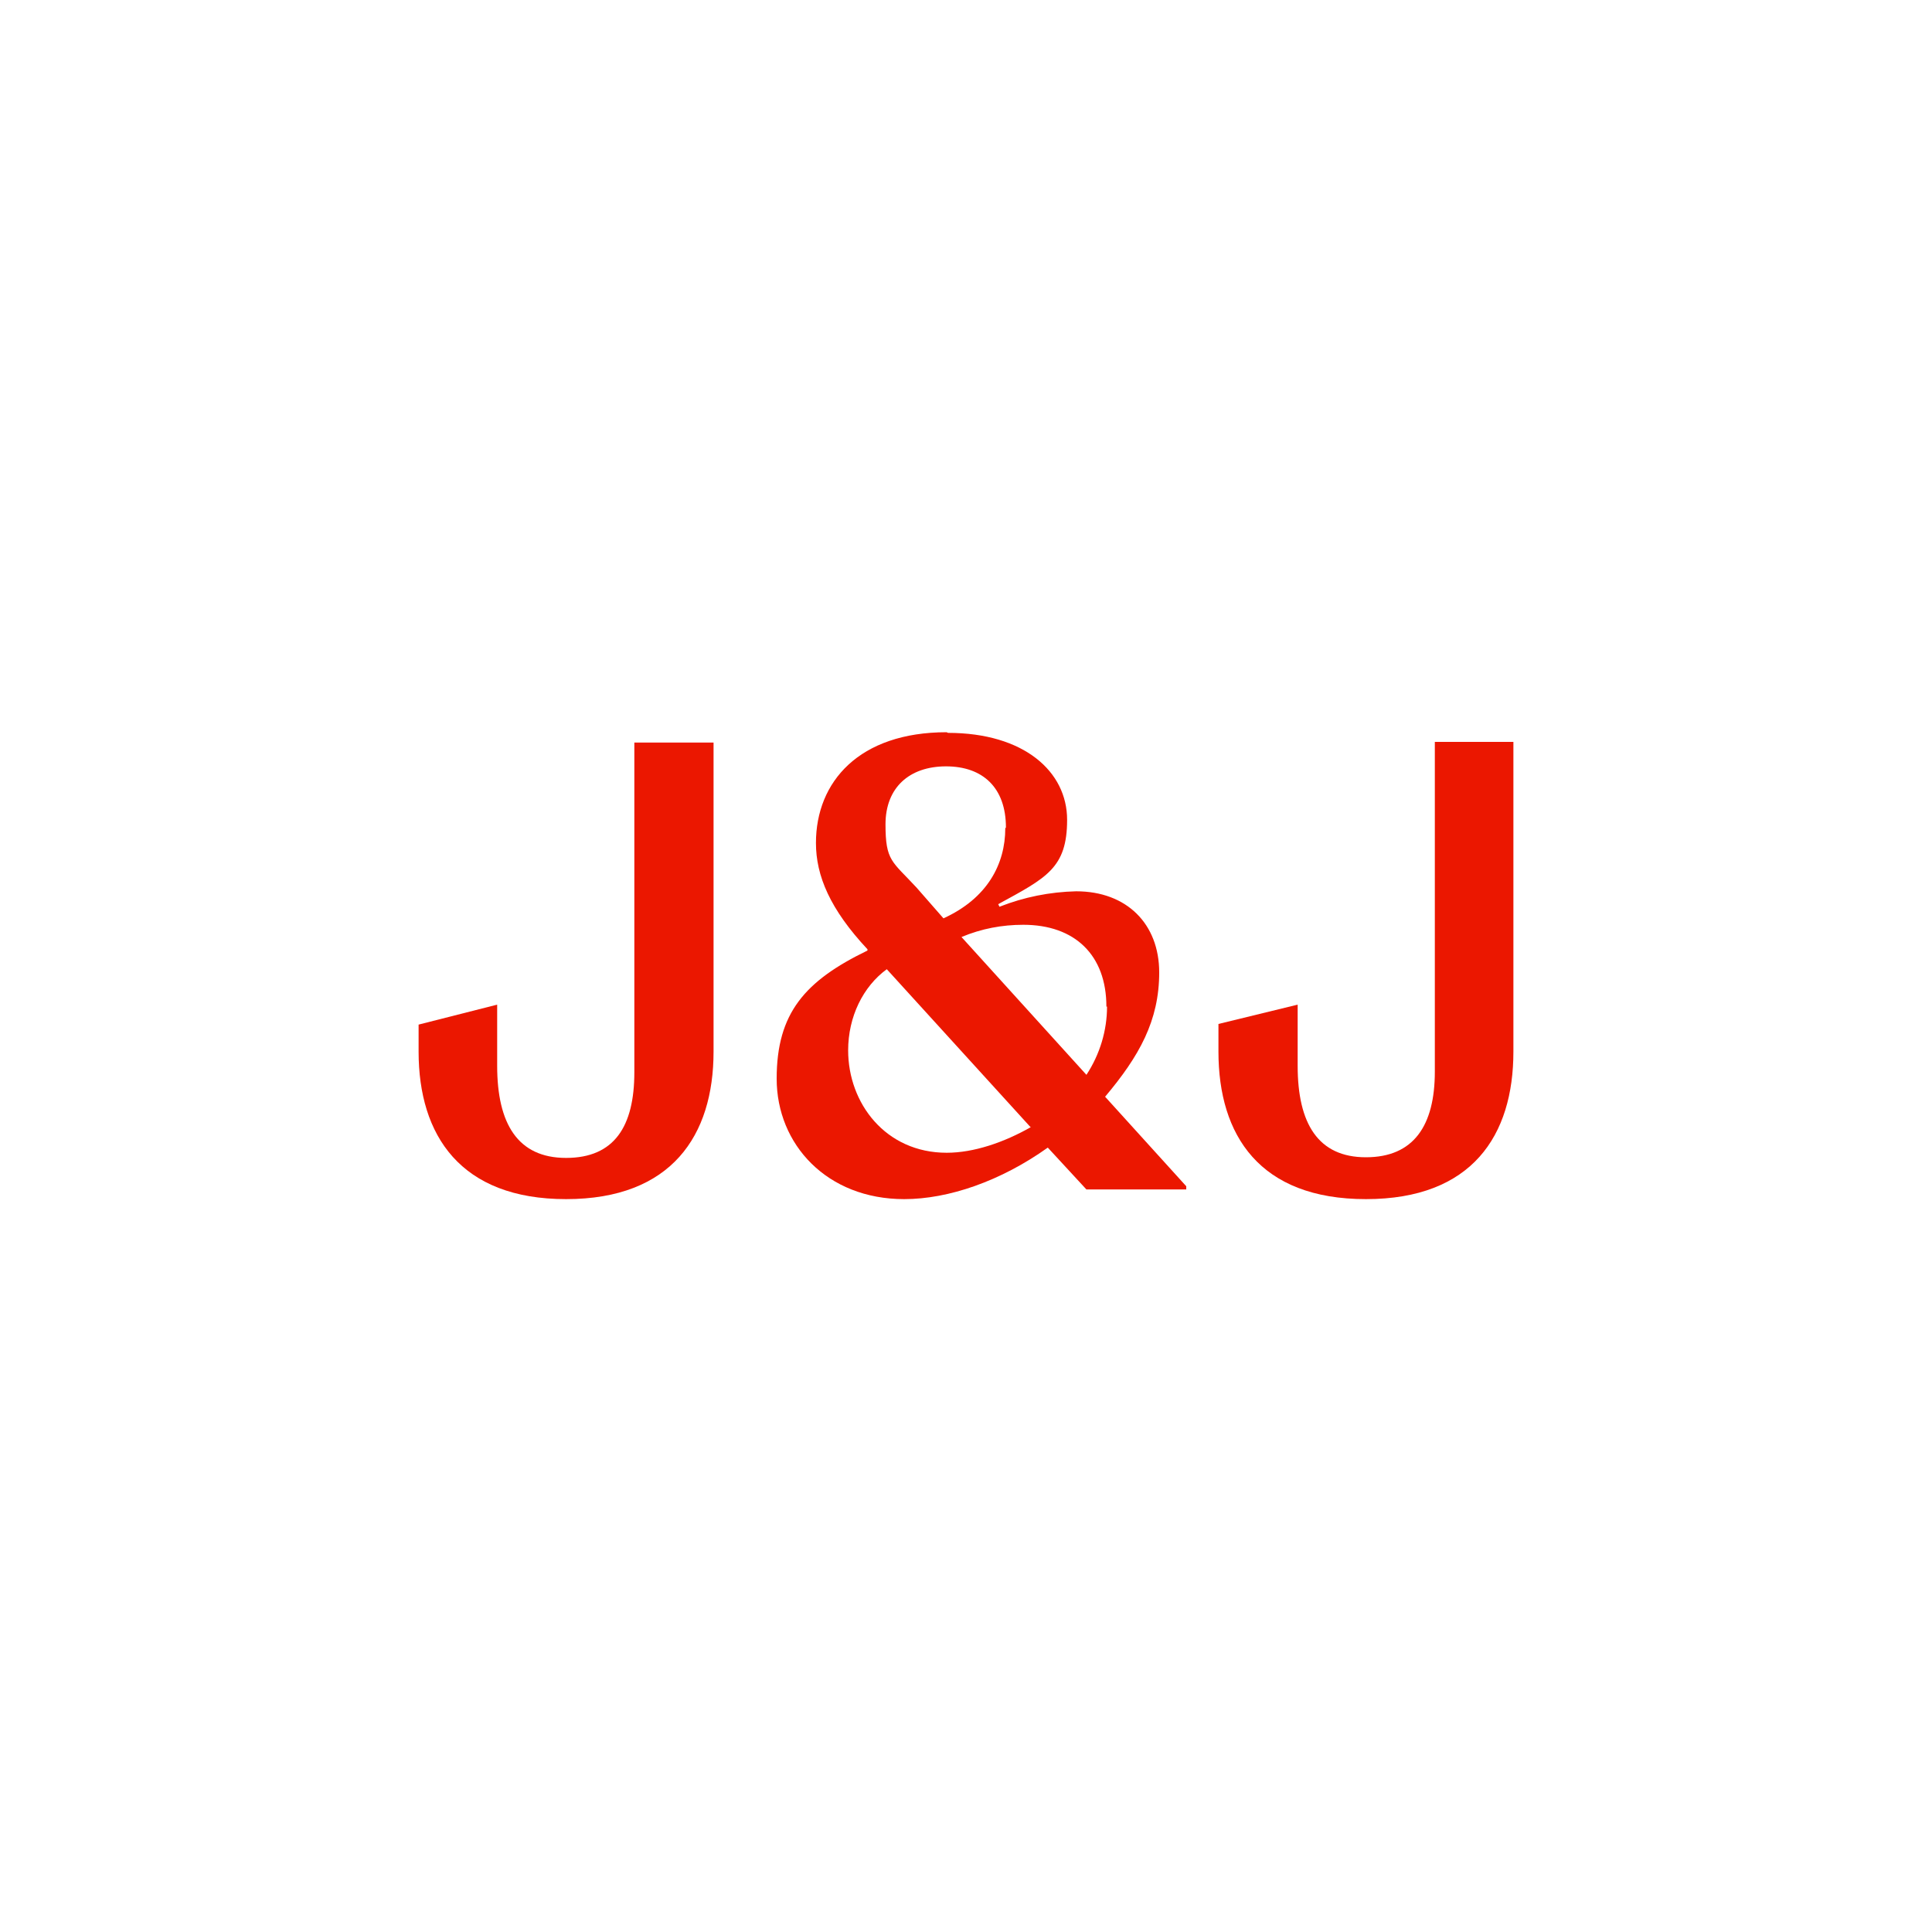 <?xml version="1.0" encoding="UTF-8"?>
<svg xmlns="http://www.w3.org/2000/svg" version="1.1" viewBox="0 0 300 300">
  <defs>
    <style>
      .cls-1 {
        fill: #eb1700;
        fill-rule: evenodd;
      }
    </style>
  </defs>
  <!-- Generator: Adobe Illustrator 28.6.0, SVG Export Plug-In . SVG Version: 1.2.0 Build 709)  -->
  <g>
    <g id="Layer_1">
      <g>
        <path id="Layer" class="cls-1" d="M110.8,163.3c0,13-6.5,22.9-22.9,22.9s-22.9-9.9-22.9-22.9v-4.2l12.2-3.1v9.5c0,9,3.2,14.3,10.7,14.3s10.6-4.9,10.6-13.3v-51.2h12.3v48Z"/>
        <path id="path460" class="cls-1" d="M147.2,113.8c11.8,0,18.5,6,18.5,13.5s-3.2,9-10.7,13.1l.2.4c3.8-1.5,7.8-2.3,11.9-2.4,7.9,0,12.9,5.1,12.9,12.6s-3.1,13-8.4,19.3l12.6,13.9v.5h-15.5l-6-6.5c-7.3,5.2-15.4,8-22.3,8-12,0-19.8-8.5-19.8-18.7s4.4-15.2,14.1-19.9v-.2c-5.8-6.2-8-11.4-8-16.5,0-9.5,6.7-17.2,20.3-17.2h0ZM171.8,156.3c0-8-4.9-12.7-12.9-12.7-3.3,0-6.5.6-9.6,1.9l19.4,21.4c2.1-3.2,3.2-6.9,3.2-10.6h0ZM156.2,128.5c0-6.2-3.6-9.5-9.3-9.5s-9.4,3.3-9.4,9,1,5.7,4.8,9.8l4.2,4.8c6.8-3.1,9.6-8.4,9.6-14h0ZM160,175l-22.3-24.5c-3.7,2.7-6,7.4-6,12.6,0,8.2,5.8,15.9,15.3,15.9,4.2,0,8.9-1.6,13.1-4h0Z"/>
        <path id="path462" class="cls-1" d="M235,163.3c0,13-6.4,22.9-22.9,22.9s-22.9-9.9-22.9-22.9v-4.3l12.3-3v9.5c0,9,3.2,14.2,10.6,14.2s10.7-4.9,10.7-13.3v-51.2h12.2v48.1Z"/>
      </g>
    </g>
  </g>
</svg>